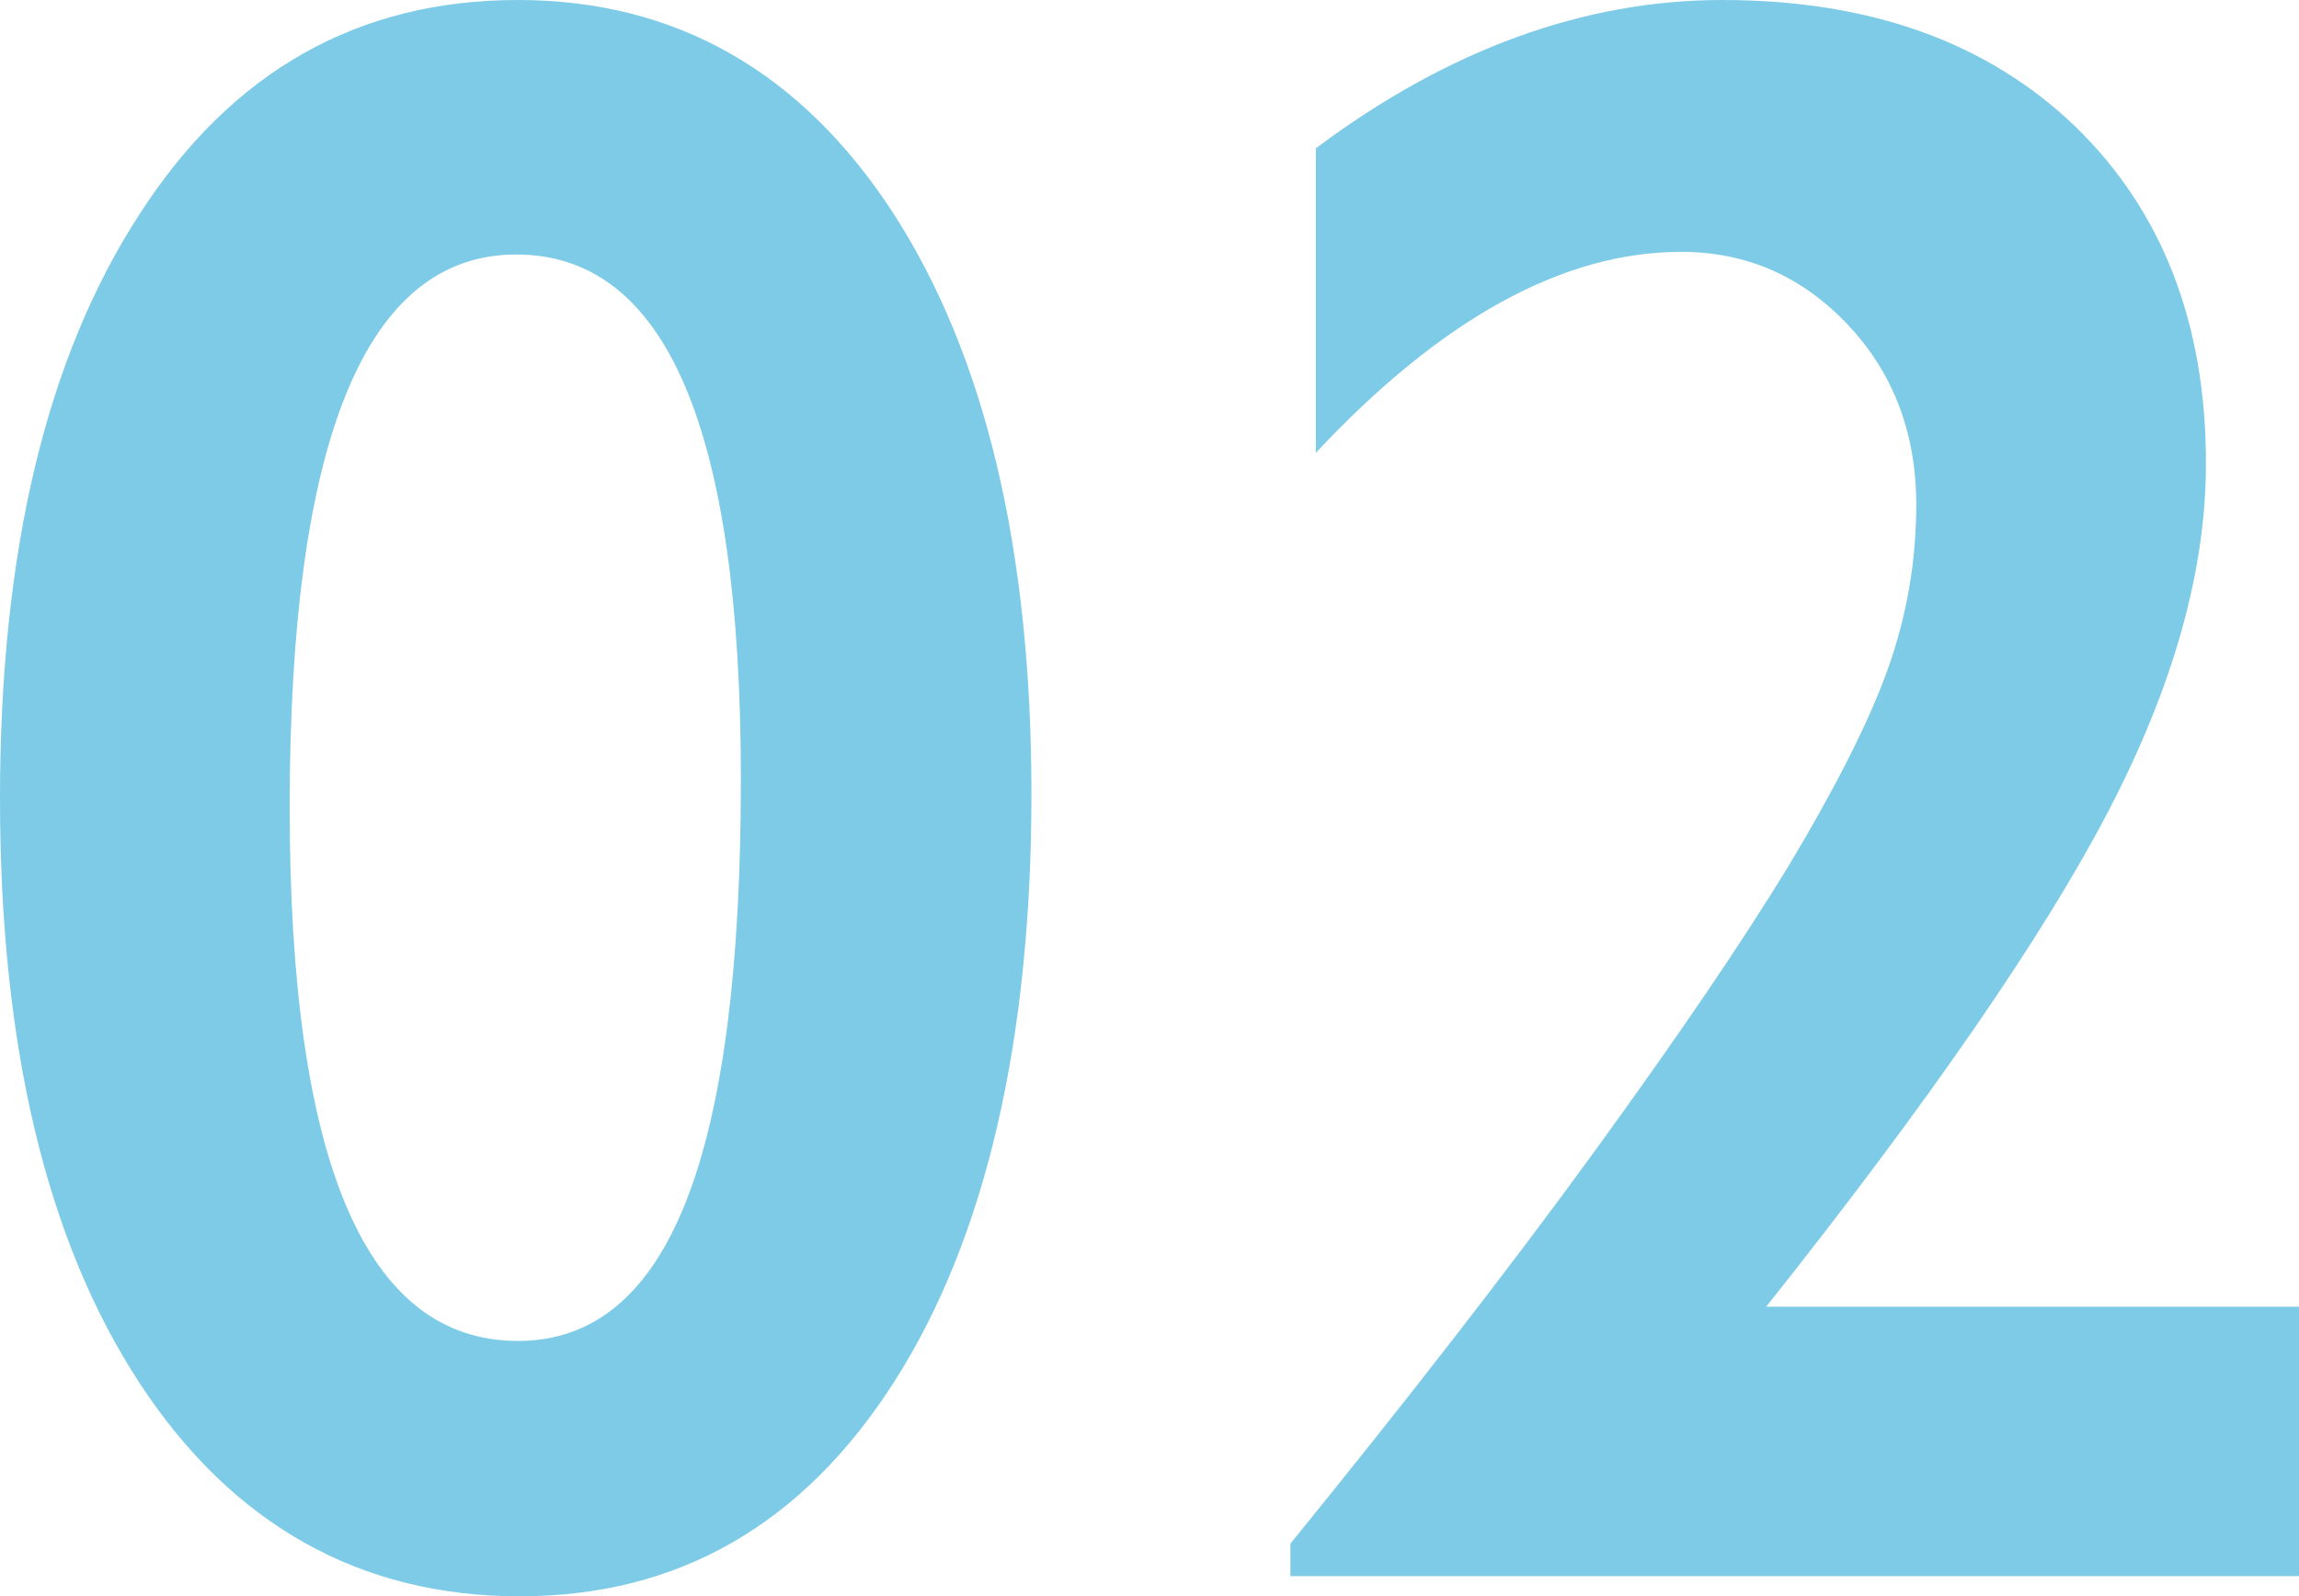 <?xml version="1.0" encoding="UTF-8"?><svg id="Layer_2" xmlns="http://www.w3.org/2000/svg" viewBox="0 0 26.19 18.19"><defs><style>.cls-1{fill:#7dcbe7;}</style></defs><g id="_レイヤー_1"><g><path class="cls-1" d="M5.9,0c1.79,0,3.22,.81,4.27,2.42,1.05,1.62,1.58,3.83,1.58,6.63s-.52,5.06-1.56,6.69c-1.04,1.63-2.46,2.45-4.27,2.45s-3.27-.81-4.33-2.43c-1.06-1.62-1.59-3.84-1.59-6.66S.53,4.07,1.59,2.44C2.64,.81,4.08,0,5.9,0ZM3.3,9.2c0,4.05,.87,6.08,2.6,6.08s2.54-2.13,2.54-6.4c0-3.99-.85-5.98-2.56-5.98s-2.58,2.1-2.58,6.3Z"/><path class="cls-1" d="M19.62,0c1.68,0,3.02,.48,4.02,1.44,.99,.96,1.49,2.24,1.49,3.84,0,1.22-.37,2.54-1.11,3.96-.74,1.42-2.04,3.31-3.9,5.65h6.08v3.07H14.7v-.37c1.34-1.65,2.49-3.13,3.45-4.45,.96-1.32,1.7-2.41,2.23-3.28,.52-.87,.9-1.61,1.12-2.22s.33-1.24,.33-1.89c0-.81-.26-1.5-.78-2.05-.52-.55-1.15-.83-1.9-.83-1.34,0-2.73,.76-4.16,2.29V1.69c1.51-1.13,3.06-1.69,4.63-1.69Z"/></g></g></svg>
